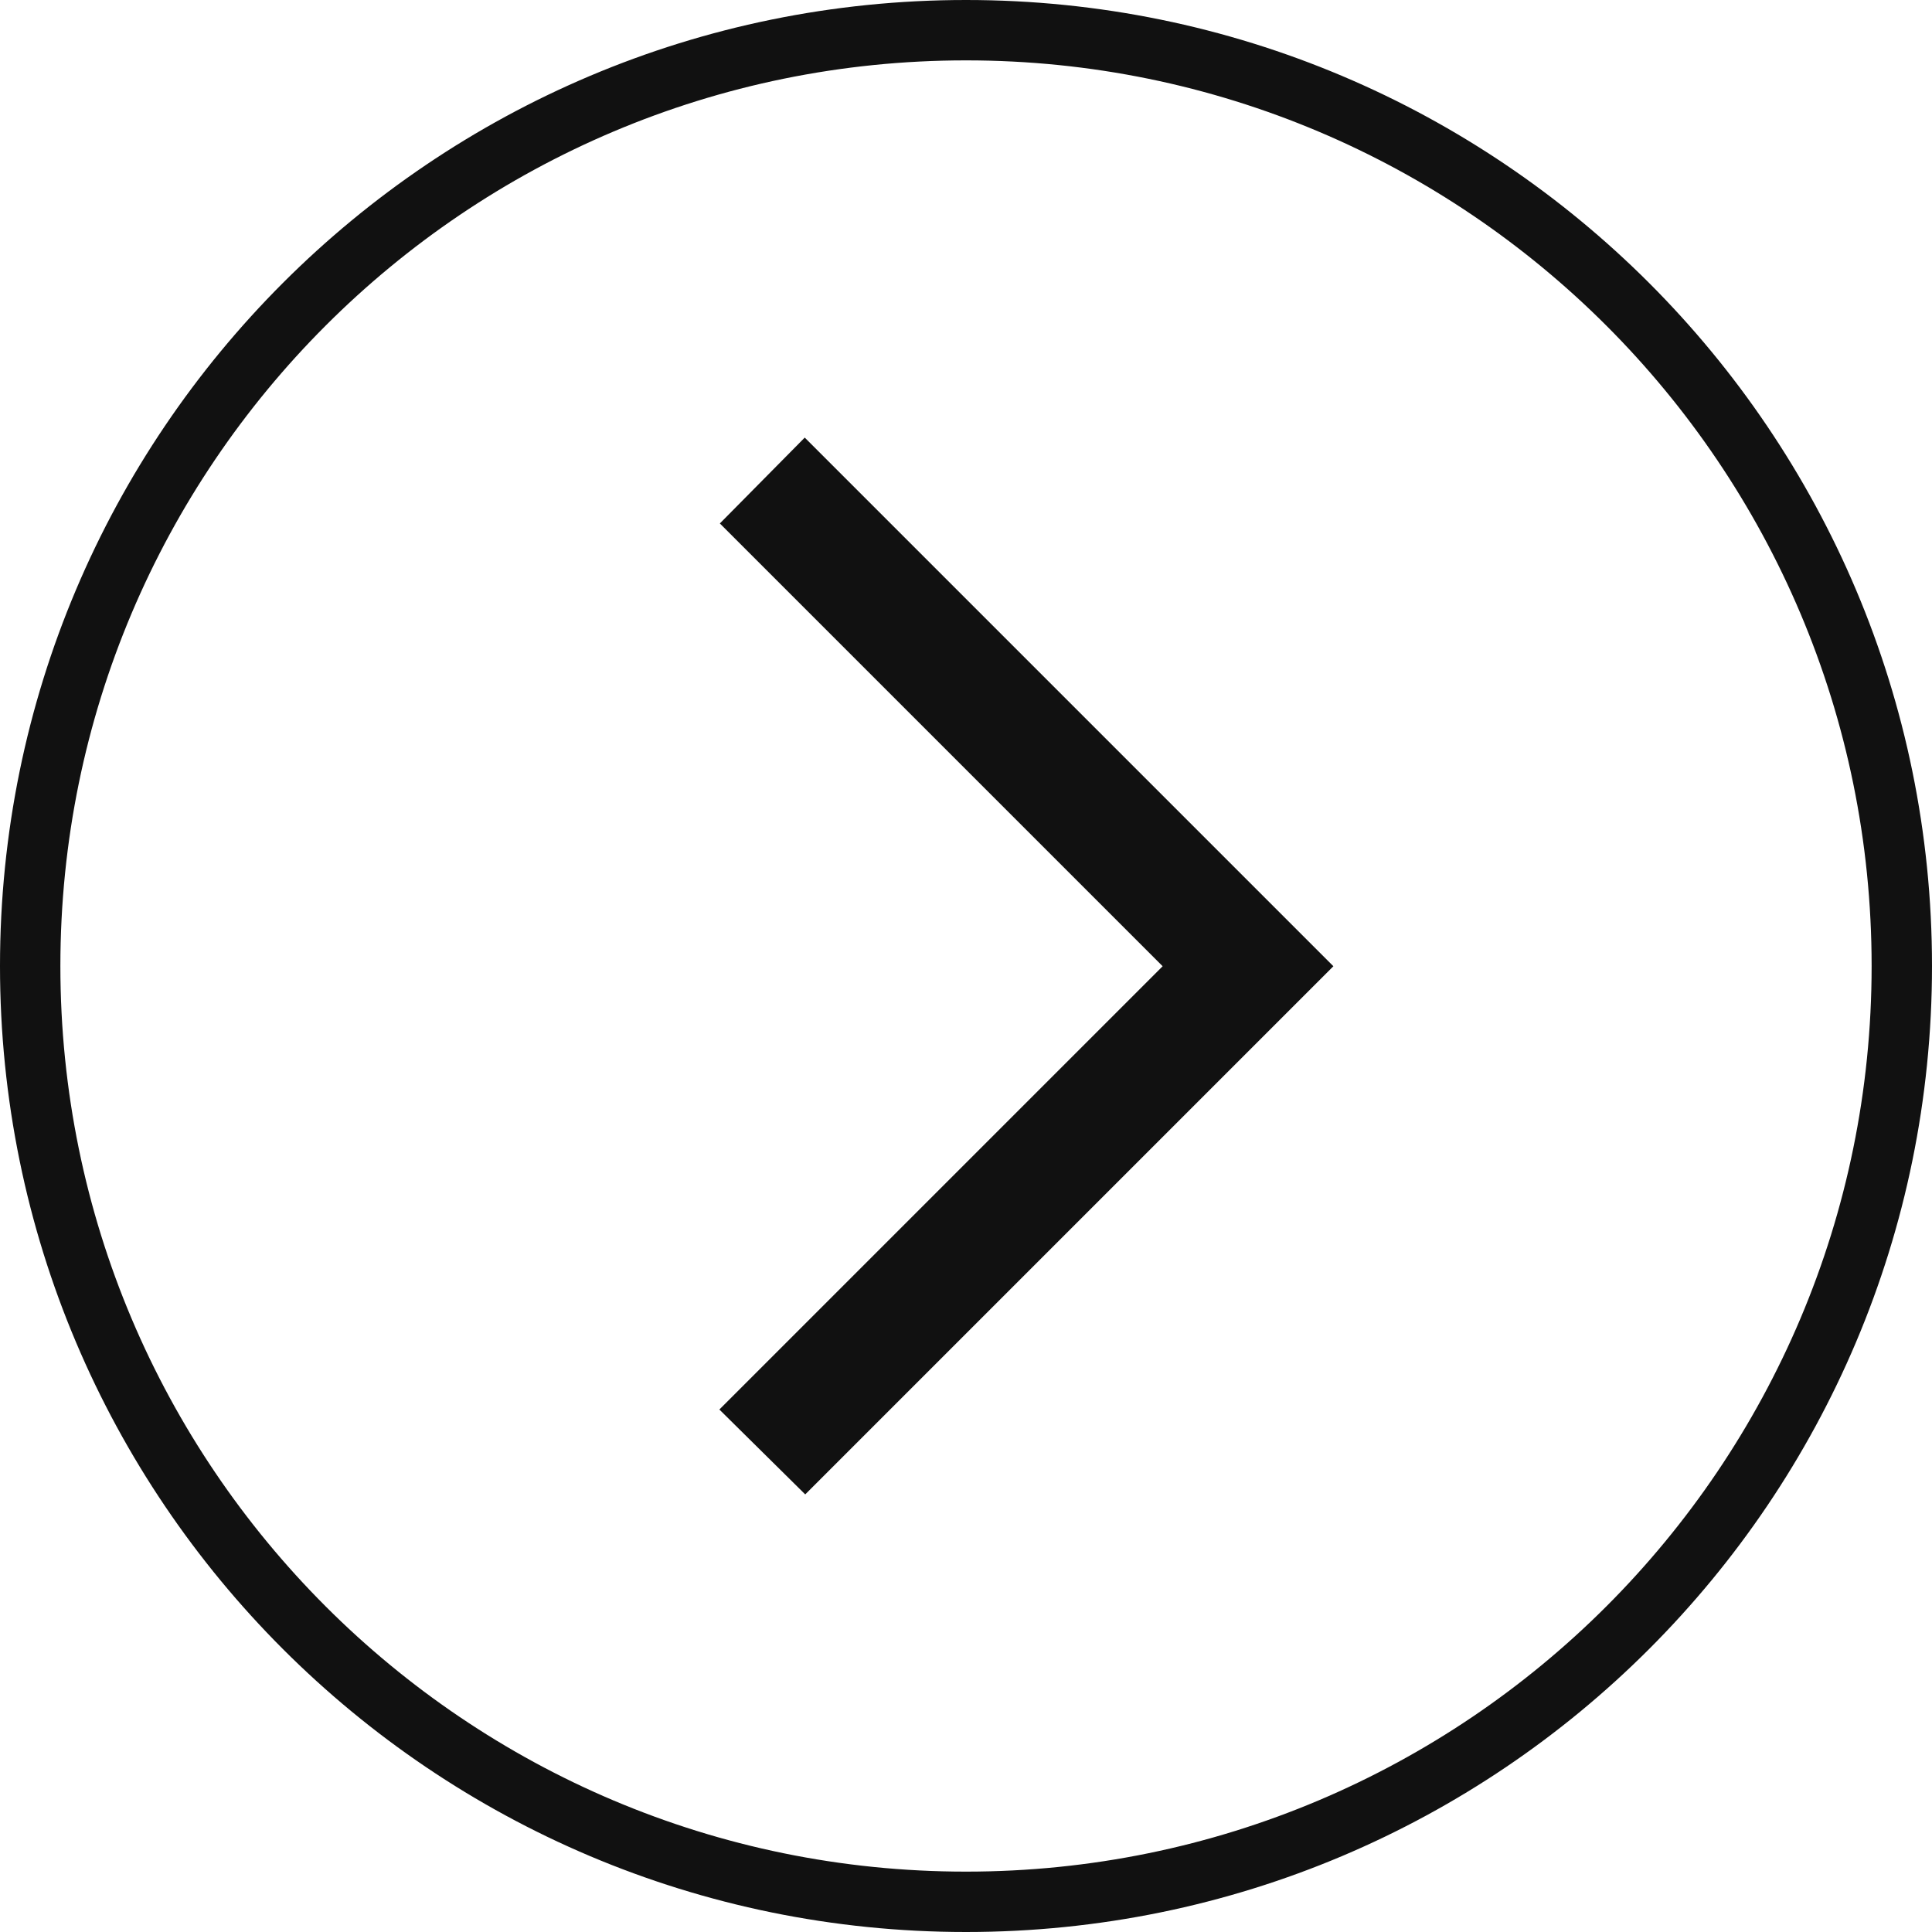 <svg width="32" height="32" viewBox="0 0 32 32" fill="none" xmlns="http://www.w3.org/2000/svg">
<path d="M11.915 23.346L13.337 24.752L22.085 16.004L13.329 7.248L11.923 8.67L19.257 16.004L11.915 23.346Z" fill="#111111"/>
<path fill-rule="evenodd" clip-rule="evenodd" d="M16 31C24.284 31 31 24.284 31 16C31 7.716 24.284 1 16 1C7.716 1 1 7.716 1 16C1 24.284 7.716 31 16 31ZM16 32C24.837 32 32 24.837 32 16C32 7.163 24.837 0 16 0C7.163 0 0 7.163 0 16C0 24.837 7.163 32 16 32Z" fill="#111111"/>
</svg>

